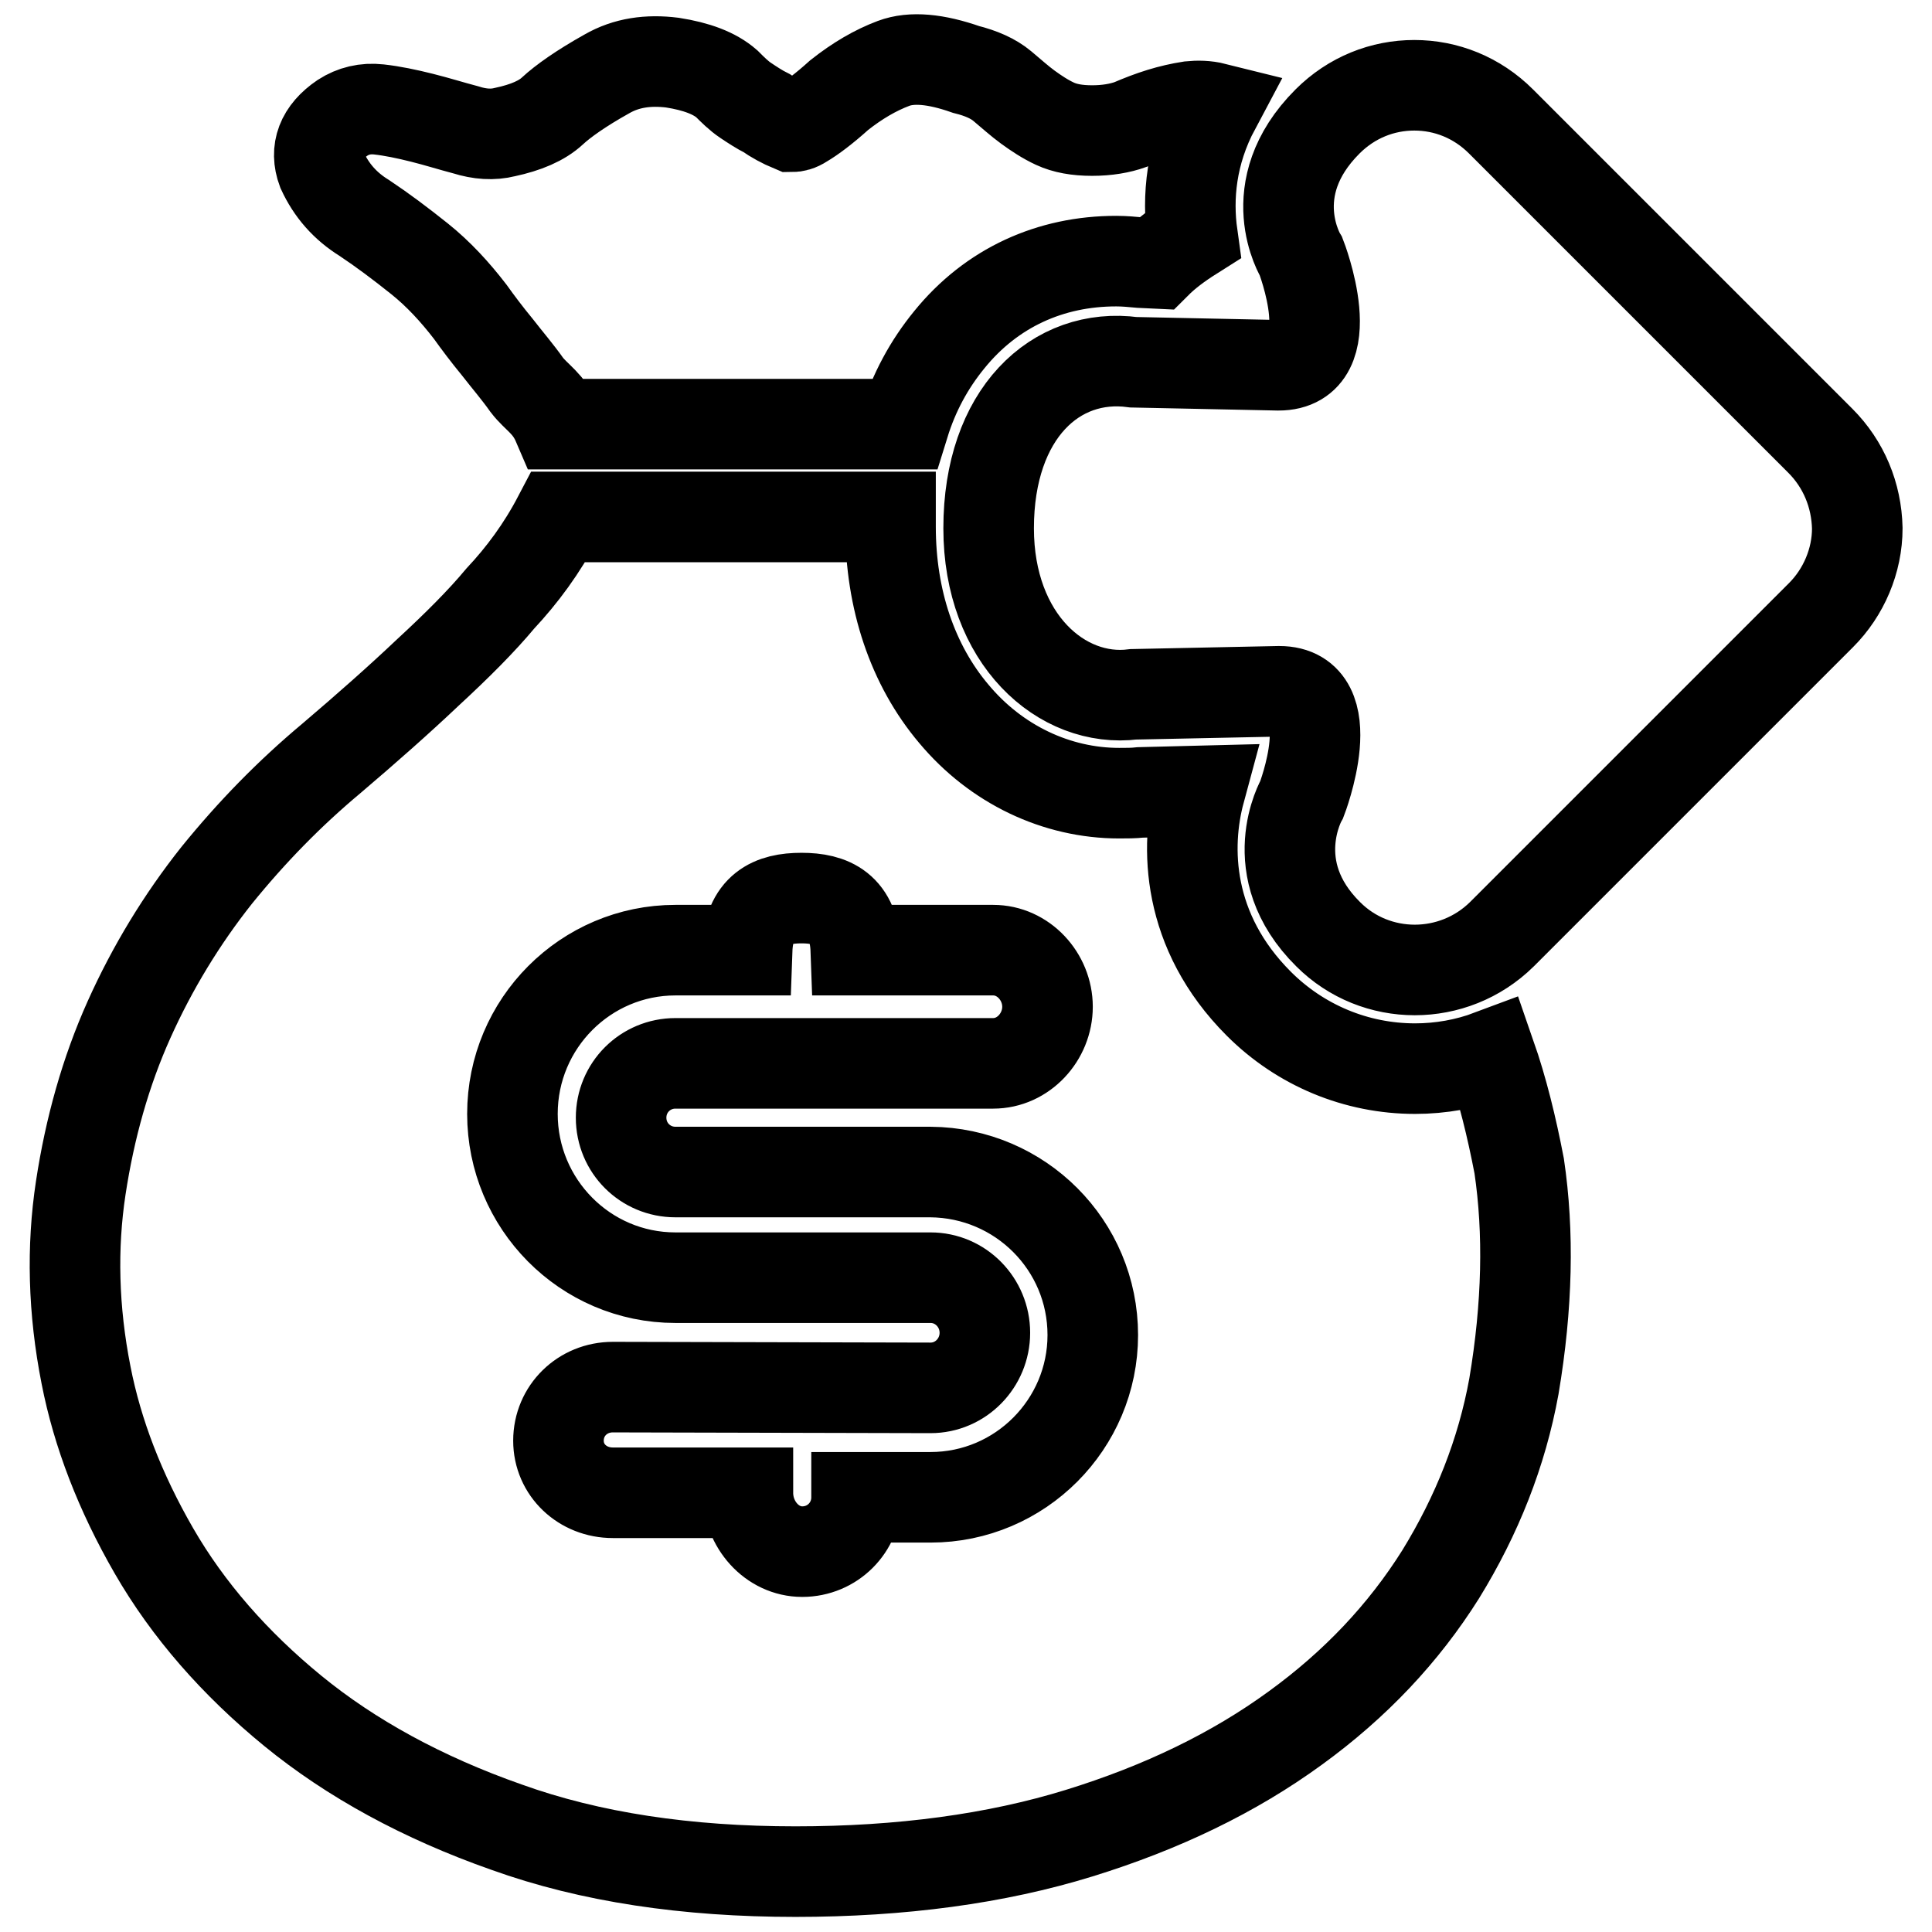 <?xml version="1.0" encoding="utf-8"?>
<!-- Svg Vector Icons : http://www.onlinewebfonts.com/icon -->
<!DOCTYPE svg PUBLIC "-//W3C//DTD SVG 1.1//EN" "http://www.w3.org/Graphics/SVG/1.1/DTD/svg11.dtd">
<svg version="1.1" xmlns="http://www.w3.org/2000/svg" xmlns:xlink="http://www.w3.org/1999/xlink" x="0px" y="0px" viewBox="0 0 256 256" enable-background="new 0 0 256 256" xml:space="preserve">
<g> <path stroke-width="12" fill-opacity="0" stroke="#000000"  d="M241.2,58.4l-42.3-42.3c-3.2-3.2-7.3-4.8-11.5-4.8c-4.2,0-8.3,1.6-11.5,4.8c-9,9-3.5,17.9-3.5,17.9 s5.6,14.4-3,14.4L150.2,48c-10.3-1.4-19.2,6.8-19.2,22c0,14.7,9.7,23.2,19.2,22l19.3-0.4c8.5,0,3,14.3,3,14.3s-5.3,9.2,3.5,17.9 c6.3,6.3,16.6,6.3,23,0l42.3-42.3c3-3,4.8-7.2,4.8-11.5C246,65.6,244.3,61.5,241.2,58.4L241.2,58.4z M48.3,28.9 c2.4,1.6,4.8,3.4,7.3,5.4c2.5,2,4.7,4.4,6.7,7c1,1.4,2.2,3,3.6,4.7c1.4,1.8,2.7,3.3,3.9,5c1.3,1.7,2.9,2.4,4.1,5.2h45.9 c1.3-4.2,3.3-7.9,6-11.2c5.6-6.9,13.4-10.4,22.1-10.4c0,0,0,0,0,0c1.1,0,2.1,0.1,3.2,0.2l2.1,0.1c1.3-1.3,2.9-2.5,4.8-3.7 c-0.7-5-0.2-10.9,3-16.9c-1.2-0.3-2.3-0.3-3.3-0.2c-1.3,0.2-2.6,0.5-3.9,0.9c-1.3,0.4-2.6,0.9-4,1.5c-1.4,0.5-3.1,0.8-5.1,0.8 c-2,0-3.6-0.3-4.9-0.9c-1.3-0.6-2.5-1.4-3.6-2.2s-2.2-1.8-3.4-2.8c-1.2-1-2.8-1.7-4.8-2.2c-4-1.4-7.2-1.7-9.6-0.8 c-2.4,0.9-4.8,2.3-7.2,4.2c-2,1.8-3.6,3-4.8,3.7c-0.6,0.4-1.1,0.5-1.5,0.5c-1.2-0.5-2.3-1.1-3.3-1.8c-1-0.5-1.9-1.1-2.8-1.7 c-0.9-0.6-1.7-1.4-2.5-2.2c-1.6-1.4-4-2.3-7.2-2.8c-3.2-0.4-6.1,0-8.7,1.5c-3.4,1.9-5.8,3.6-7.2,4.9c-1.4,1.3-3.5,2.2-6.3,2.8 c-1.6,0.4-3.3,0.3-5.2-0.3c-1.9-0.5-3.8-1.1-5.8-1.6c-2-0.5-3.9-0.9-5.7-1.1c-1.8-0.2-3.4,0.2-4.8,1.1c-2.8,1.9-3.7,4.3-2.7,7 C43.9,25.2,45.7,27.3,48.3,28.9L48.3,28.9z M197.5,139.8c-3.2,1.2-6.6,1.8-10,1.8c-7.8,0-15.2-3.1-20.7-8.6 c-9.6-9.6-9.8-20.8-7.8-28.2l-7.9,0.2c-0.9,0.1-1.8,0.1-2.8,0.1c-8.3,0-16.3-3.8-21.9-10.5c-5.5-6.5-8.4-15.2-8.4-24.8 c0-0.4,0-1.3,0-1.3H74c-2.2,4.2-4.8,7.7-7.7,10.8c-2.5,3-5.7,6.2-9.6,9.8c-3.8,3.6-8.1,7.4-12.8,11.4c-5.5,4.6-10.5,9.7-15.2,15.5 c-4.6,5.8-8.5,12.2-11.6,19.1c-3.1,6.9-5.2,14.4-6.4,22.3c-1.2,7.9-1,16.2,0.7,24.8c1.5,7.7,4.5,15.5,9,23.3s10.7,14.9,18.4,21.2 c7.7,6.3,17.2,11.5,28.3,15.4c11.1,4,23.9,5.9,38.3,5.9c14,0,26.6-1.7,37.6-5.1c11-3.4,20.5-8,28.6-13.9c8-5.8,14.4-12.6,19.3-20.4 c4.8-7.8,8.1-16.1,9.7-24.9c1.8-10.7,2-20.4,0.7-29.2C200.3,149.3,199.1,144.4,197.5,139.8L197.5,139.8z M123.3,198.4 c0,0-9.8,0-9.8,0c0,4-3.2,7.2-7.2,7.2c-4,0-7.2-3.6-7.2-7.8H81.2c-4,0-7.2-3-7.2-6.9c0-4,3.2-7.1,7.2-7.1l42.1,0.1 c4,0,7.2-3.3,7.2-7.3c0-4-3.2-7.3-7.2-7.3H89.5c-12,0-21.6-9.8-21.6-21.7c0-12,9.7-21.7,21.6-21.7h9.5c0.2-5.6,3.3-6.9,7.2-6.9 c3.9,0,7,1.3,7.2,6.9h18.2c4,0,7.2,3.5,7.2,7.5c0,4-3.2,7.5-7.2,7.5H89.5c-4,0-7.2,3.2-7.2,7.2s3.2,7.2,7.2,7.2c0,0,33.8,0,33.8,0 c11.9,0.1,21.5,9.7,21.5,21.6C144.8,188.7,135.2,198.4,123.3,198.4L123.3,198.4z"/></g>
</svg>